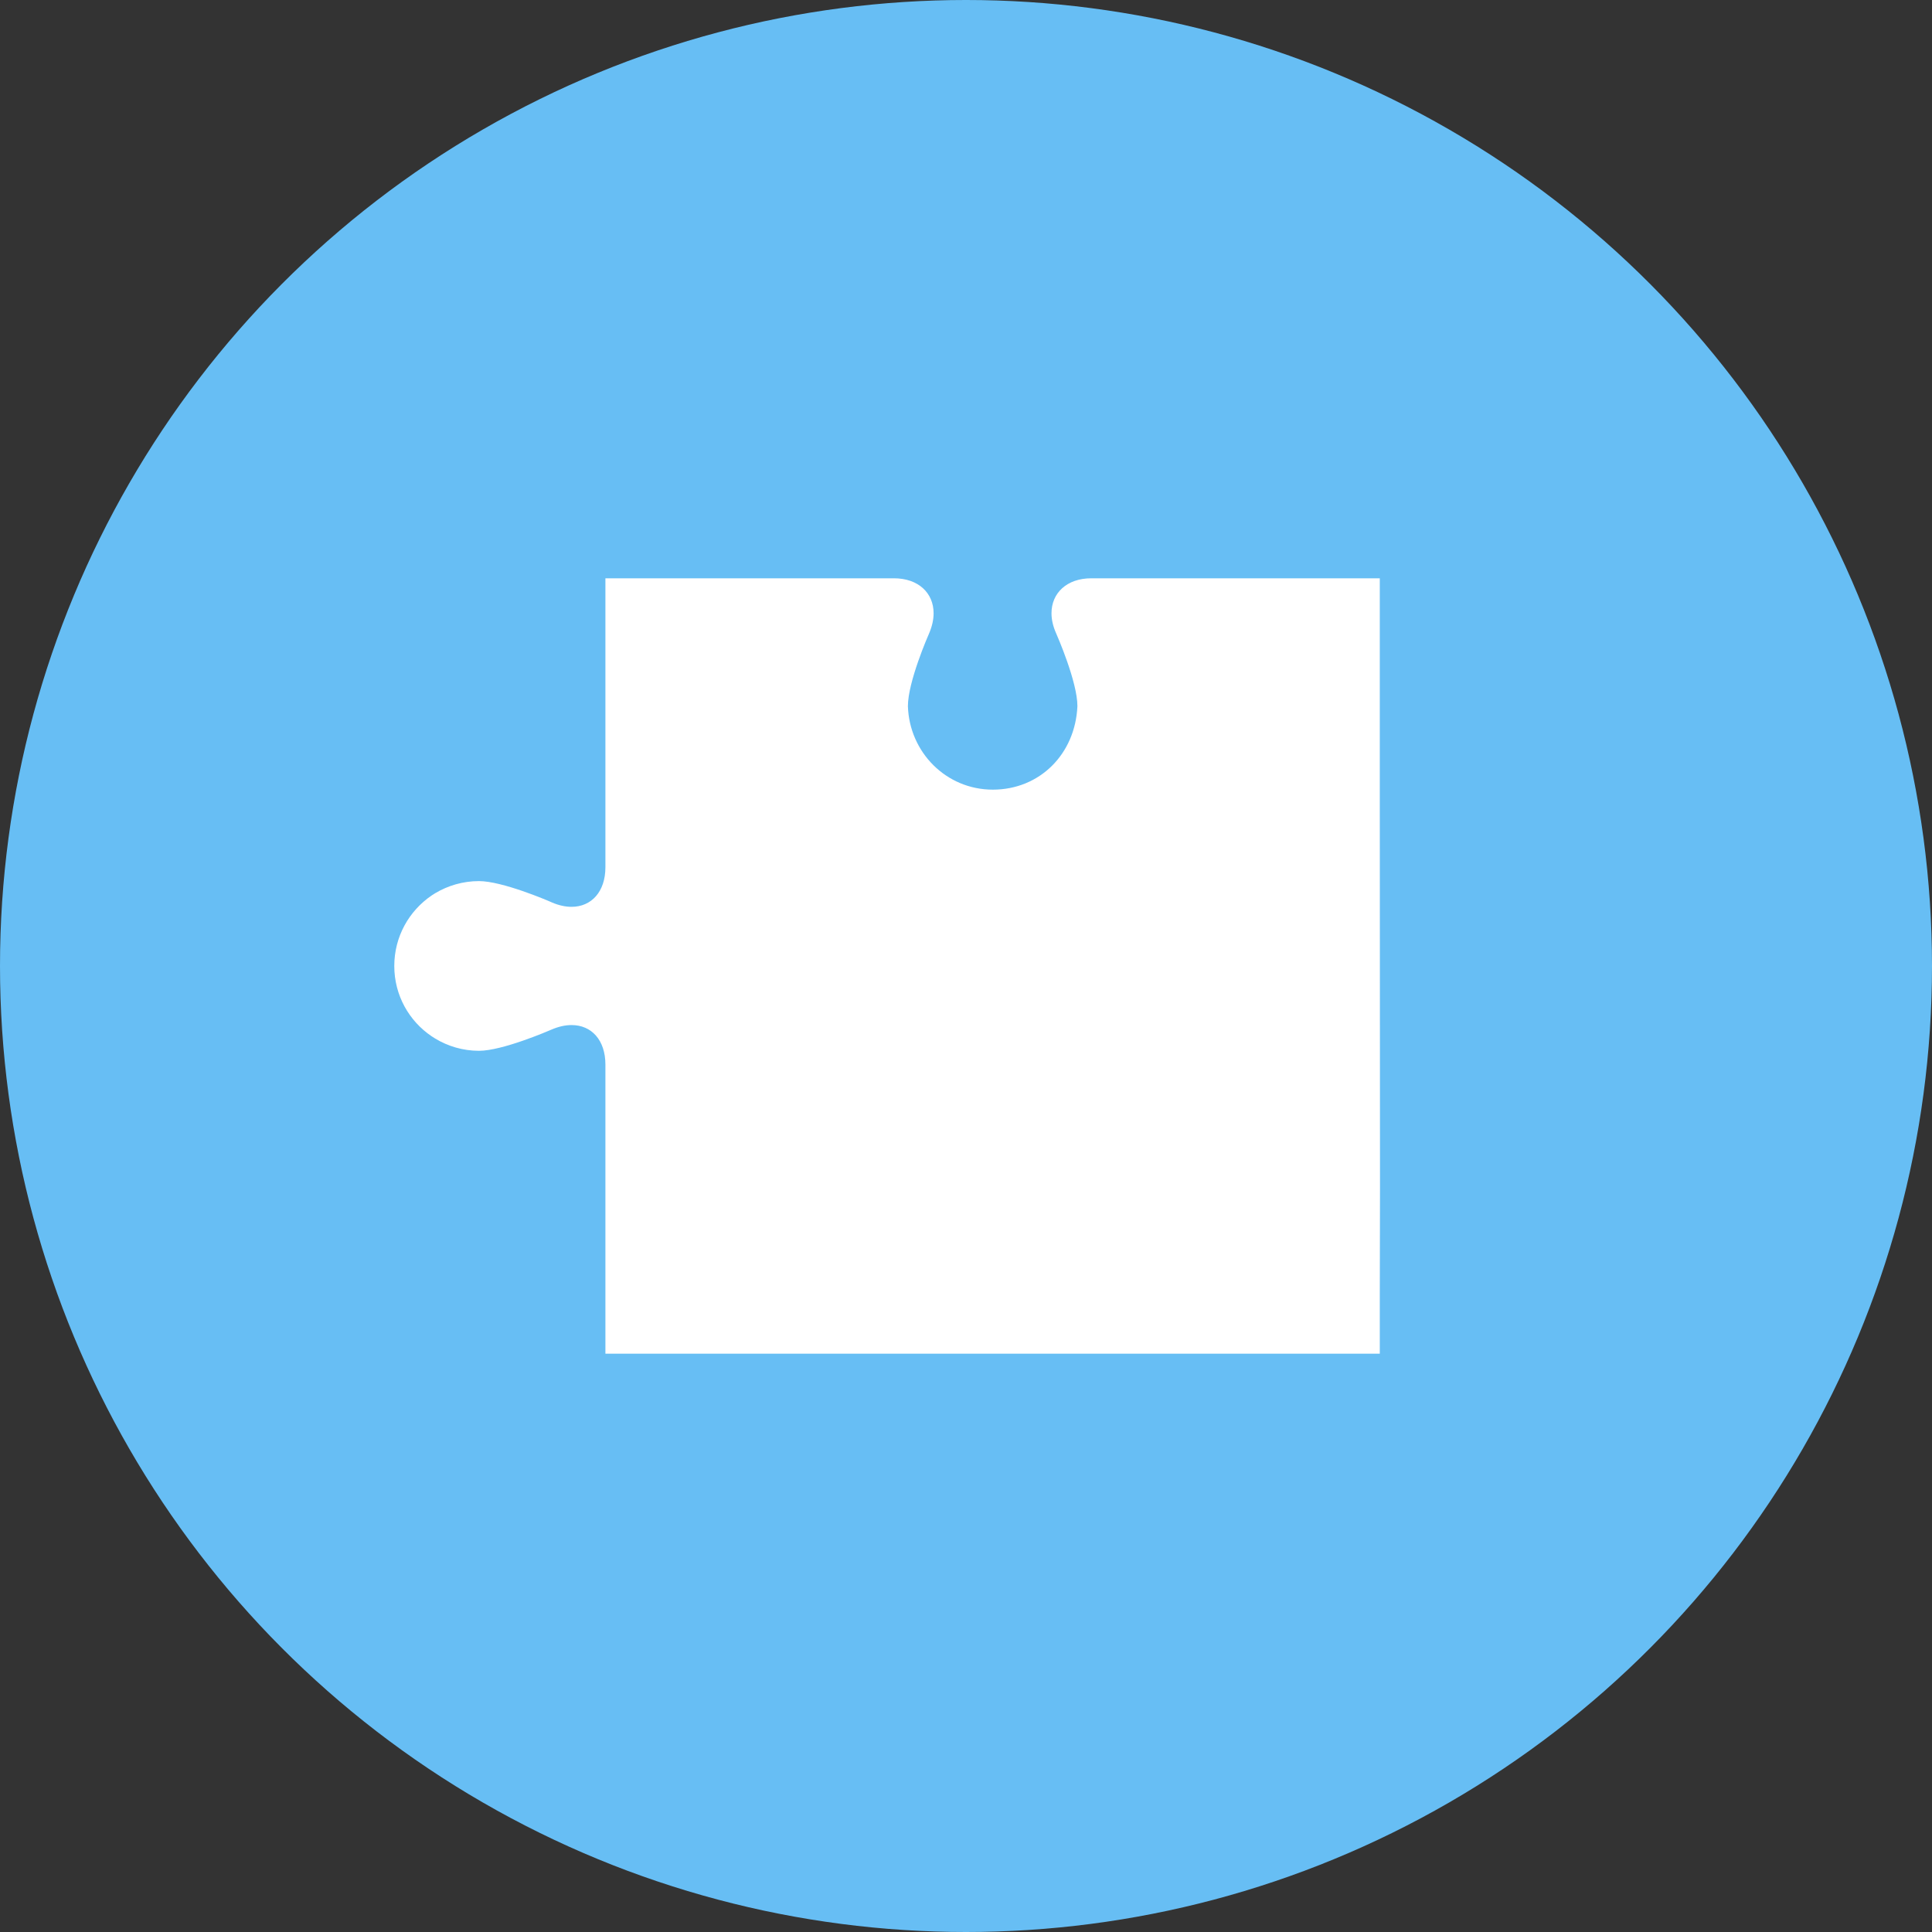 <?xml version="1.0" encoding="UTF-8"?> <svg xmlns="http://www.w3.org/2000/svg" xmlns:xlink="http://www.w3.org/1999/xlink" width="147px" height="147px" viewBox="0 0 147 147" version="1.1"><rect x="0" y="0" width="147" height="147" fill="#333333" stroke="none"/><title>puzzle-piece-04</title><g id="Page-1" stroke="none" stroke-width="1" fill="none" fill-rule="evenodd"><g id="About-Us-Rev-0.9" transform="translate(-1425, -1736)"><g id="Group" transform="translate(1425, 1736)"><circle id="Oval-Copy-3" fill="#67BEF4" cx="73.5" cy="73.5" r="73.5"></circle><path d="M83.039,44 C81.162,44 80.005,45.13 80.005,46.66 C80.005,47.141 80.12,47.656 80.36,48.192 C80.438,48.375 81.977,51.879 81.977,53.731 C81.811,57.385 79.105,60.082 75.54,60.082 C71.982,60.082 69.19,57.228 69.08,53.731 C69.08,51.879 70.612,48.375 70.693,48.192 C70.922,47.656 71.035,47.141 71.035,46.66 C71.035,45.13 69.887,44 68.012,44 L46.064,44 L46.064,48.464 L46.064,65.981 C46.064,67.857 44.993,68.998 43.486,68.998 C43.025,68.998 42.522,68.891 41.996,68.665 C41.678,68.519 38.215,67.04 36.445,67.04 C35.226,67.04 34.078,67.383 33.104,67.967 C33.016,68.023 32.93,68.081 32.841,68.135 C31.125,69.305 30,71.261 30,73.499 C30,75.726 31.125,77.69 32.841,78.846 C32.93,78.903 33.016,78.958 33.104,79.014 C34.078,79.607 35.226,79.952 36.445,79.952 C38.215,79.952 41.678,78.461 41.956,78.341 C42.499,78.106 43.017,77.994 43.49,77.994 C45.004,77.994 46.064,79.134 46.064,81.002 L46.064,98.526 L46.064,103 L50.53,103 L68.028,103 L83.029,103 L100.519,103 L104.984,103 L104.984,98.526 L105,90.438 L104.984,61.684 L104.984,48.464 L104.984,44 L83.039,44 Z" id="Fill-7-Copy-3" fill="#FFFFFF"></path></g></g></g></svg> 
